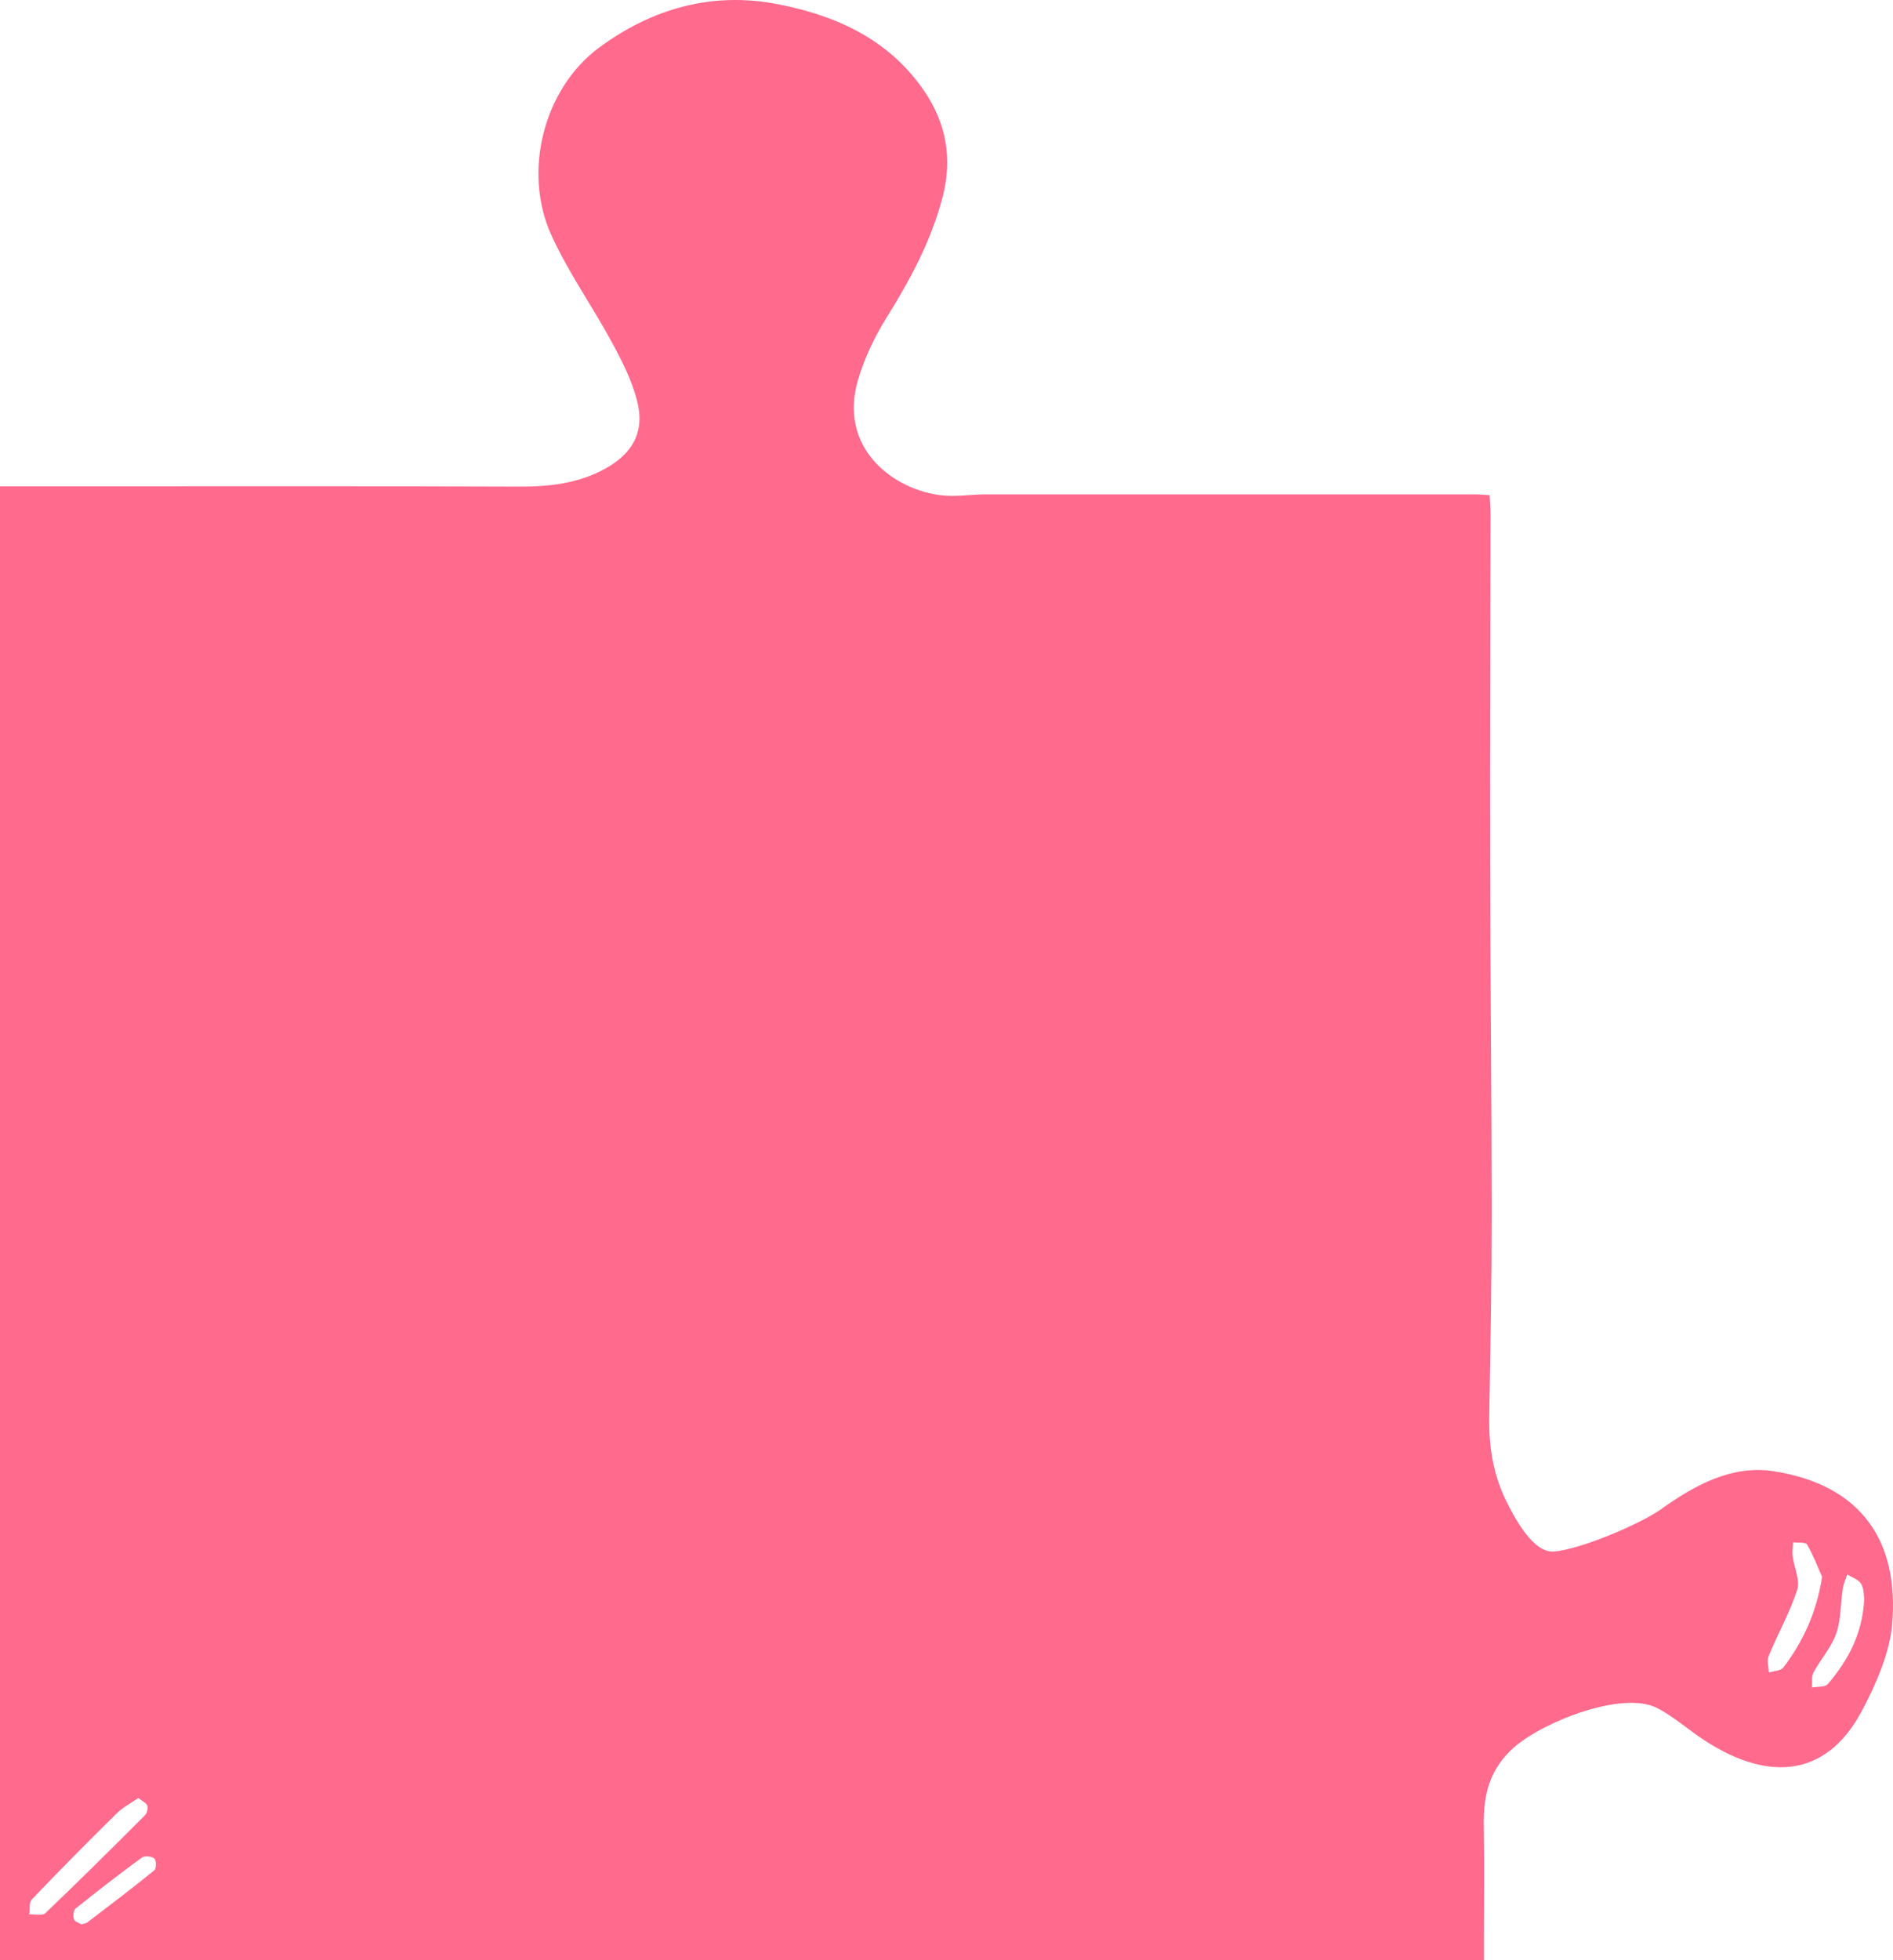 <?xml version="1.0" encoding="UTF-8"?> <svg xmlns="http://www.w3.org/2000/svg" width="287" height="297" viewBox="0 0 287 297" fill="none"><path d="M268.846 222.919C282.376 225 287.983 233.718 286.86 246.26C286.466 250.578 284.252 255.605 282.164 259.452C276.709 269.521 267.654 270.082 257.63 263.173C255.7 261.838 253.28 259.816 251.173 258.776C245.895 256.165 233.978 260.885 229.566 264.751C225.766 268.088 224.879 272.053 224.958 276.685C225.057 282.574 224.978 288.462 224.978 294.35C224.978 295.194 224.978 296.038 224.978 297C149.847 297 74.993 297 0 297C0 222.571 0 148.339 0 73.694C1.103 73.694 1.95 73.694 2.796 73.694C28.083 73.694 53.369 73.635 78.656 73.734C83.225 73.753 87.557 73.282 91.634 71.084C95.907 68.768 97.798 65.451 96.596 60.76C95.809 57.639 94.272 54.636 92.717 51.77C89.763 46.333 86.119 41.21 83.579 35.597C79.227 25.999 82.417 13.496 90.747 7.274C98.763 1.327 107.94 -1.323 117.944 0.64C126.727 2.347 134.624 5.9 139.961 13.555C143.447 18.54 144.451 23.997 142.896 29.905C141.163 36.539 137.972 42.427 134.368 48.198C132.616 51.024 131.119 54.145 130.154 57.325C126.885 67.924 135.55 74.323 142.896 75.068C144.983 75.284 147.13 74.931 149.257 74.911C174.07 74.911 198.864 74.911 223.678 74.911C224.308 74.911 224.919 74.97 225.844 75.029C225.884 76.05 226.002 77.031 225.982 77.993C225.963 95.422 225.884 112.852 225.923 130.281C225.943 148.025 226.14 165.749 226.159 183.492C226.159 193.915 225.963 204.337 225.785 214.779C225.726 219.078 226.337 223.199 228.208 227.125C229.566 229.951 232.427 235.313 235.538 235.097C239.437 234.842 248.701 230.927 251.852 228.67C256.894 225.058 262.545 221.957 268.846 222.919ZM282.637 242.297C282.558 241.787 282.617 240.727 282.164 239.981C281.771 239.333 280.786 239.019 280.057 238.568C279.841 239.294 279.486 240.001 279.388 240.727C279.033 243.004 279.132 245.418 278.383 247.538C277.655 249.638 276.02 251.405 274.957 253.407C274.602 254.035 274.779 254.938 274.701 255.703C275.528 255.546 276.69 255.683 277.123 255.173C280.175 251.601 282.381 247.577 282.637 242.297ZM276.256 238.921C275.508 237.273 274.878 235.565 273.952 234.014C273.716 233.641 272.574 233.798 271.845 233.7C271.825 234.407 271.687 235.113 271.786 235.8C272.003 237.528 272.948 239.432 272.475 240.904C271.353 244.339 269.541 247.558 268.143 250.934C267.847 251.64 268.143 252.582 268.182 253.426C268.911 253.191 269.974 253.171 270.368 252.68C273.42 248.676 275.429 244.24 276.256 238.921ZM23.396 283.398C23.711 283.143 23.711 281.887 23.396 281.612C23.022 281.259 21.939 281.16 21.525 281.455C18.118 283.948 14.77 286.538 11.481 289.168C11.127 289.443 11.048 290.327 11.206 290.817C11.343 291.19 12.013 291.386 12.348 291.583C12.781 291.445 13.057 291.445 13.214 291.308C16.641 288.697 20.068 286.107 23.396 283.398ZM21.978 275.056C22.293 274.742 22.47 274.016 22.332 273.604C22.195 273.191 21.584 272.936 20.974 272.446C19.812 273.25 18.61 273.859 17.704 274.762C13.352 279.041 9.039 283.398 4.825 287.814C4.392 288.266 4.549 289.306 4.431 290.071C5.278 290.032 6.44 290.327 6.893 289.875C11.993 285.007 16.995 280.042 21.978 275.056Z" fill="#FF6A8D"></path></svg> 